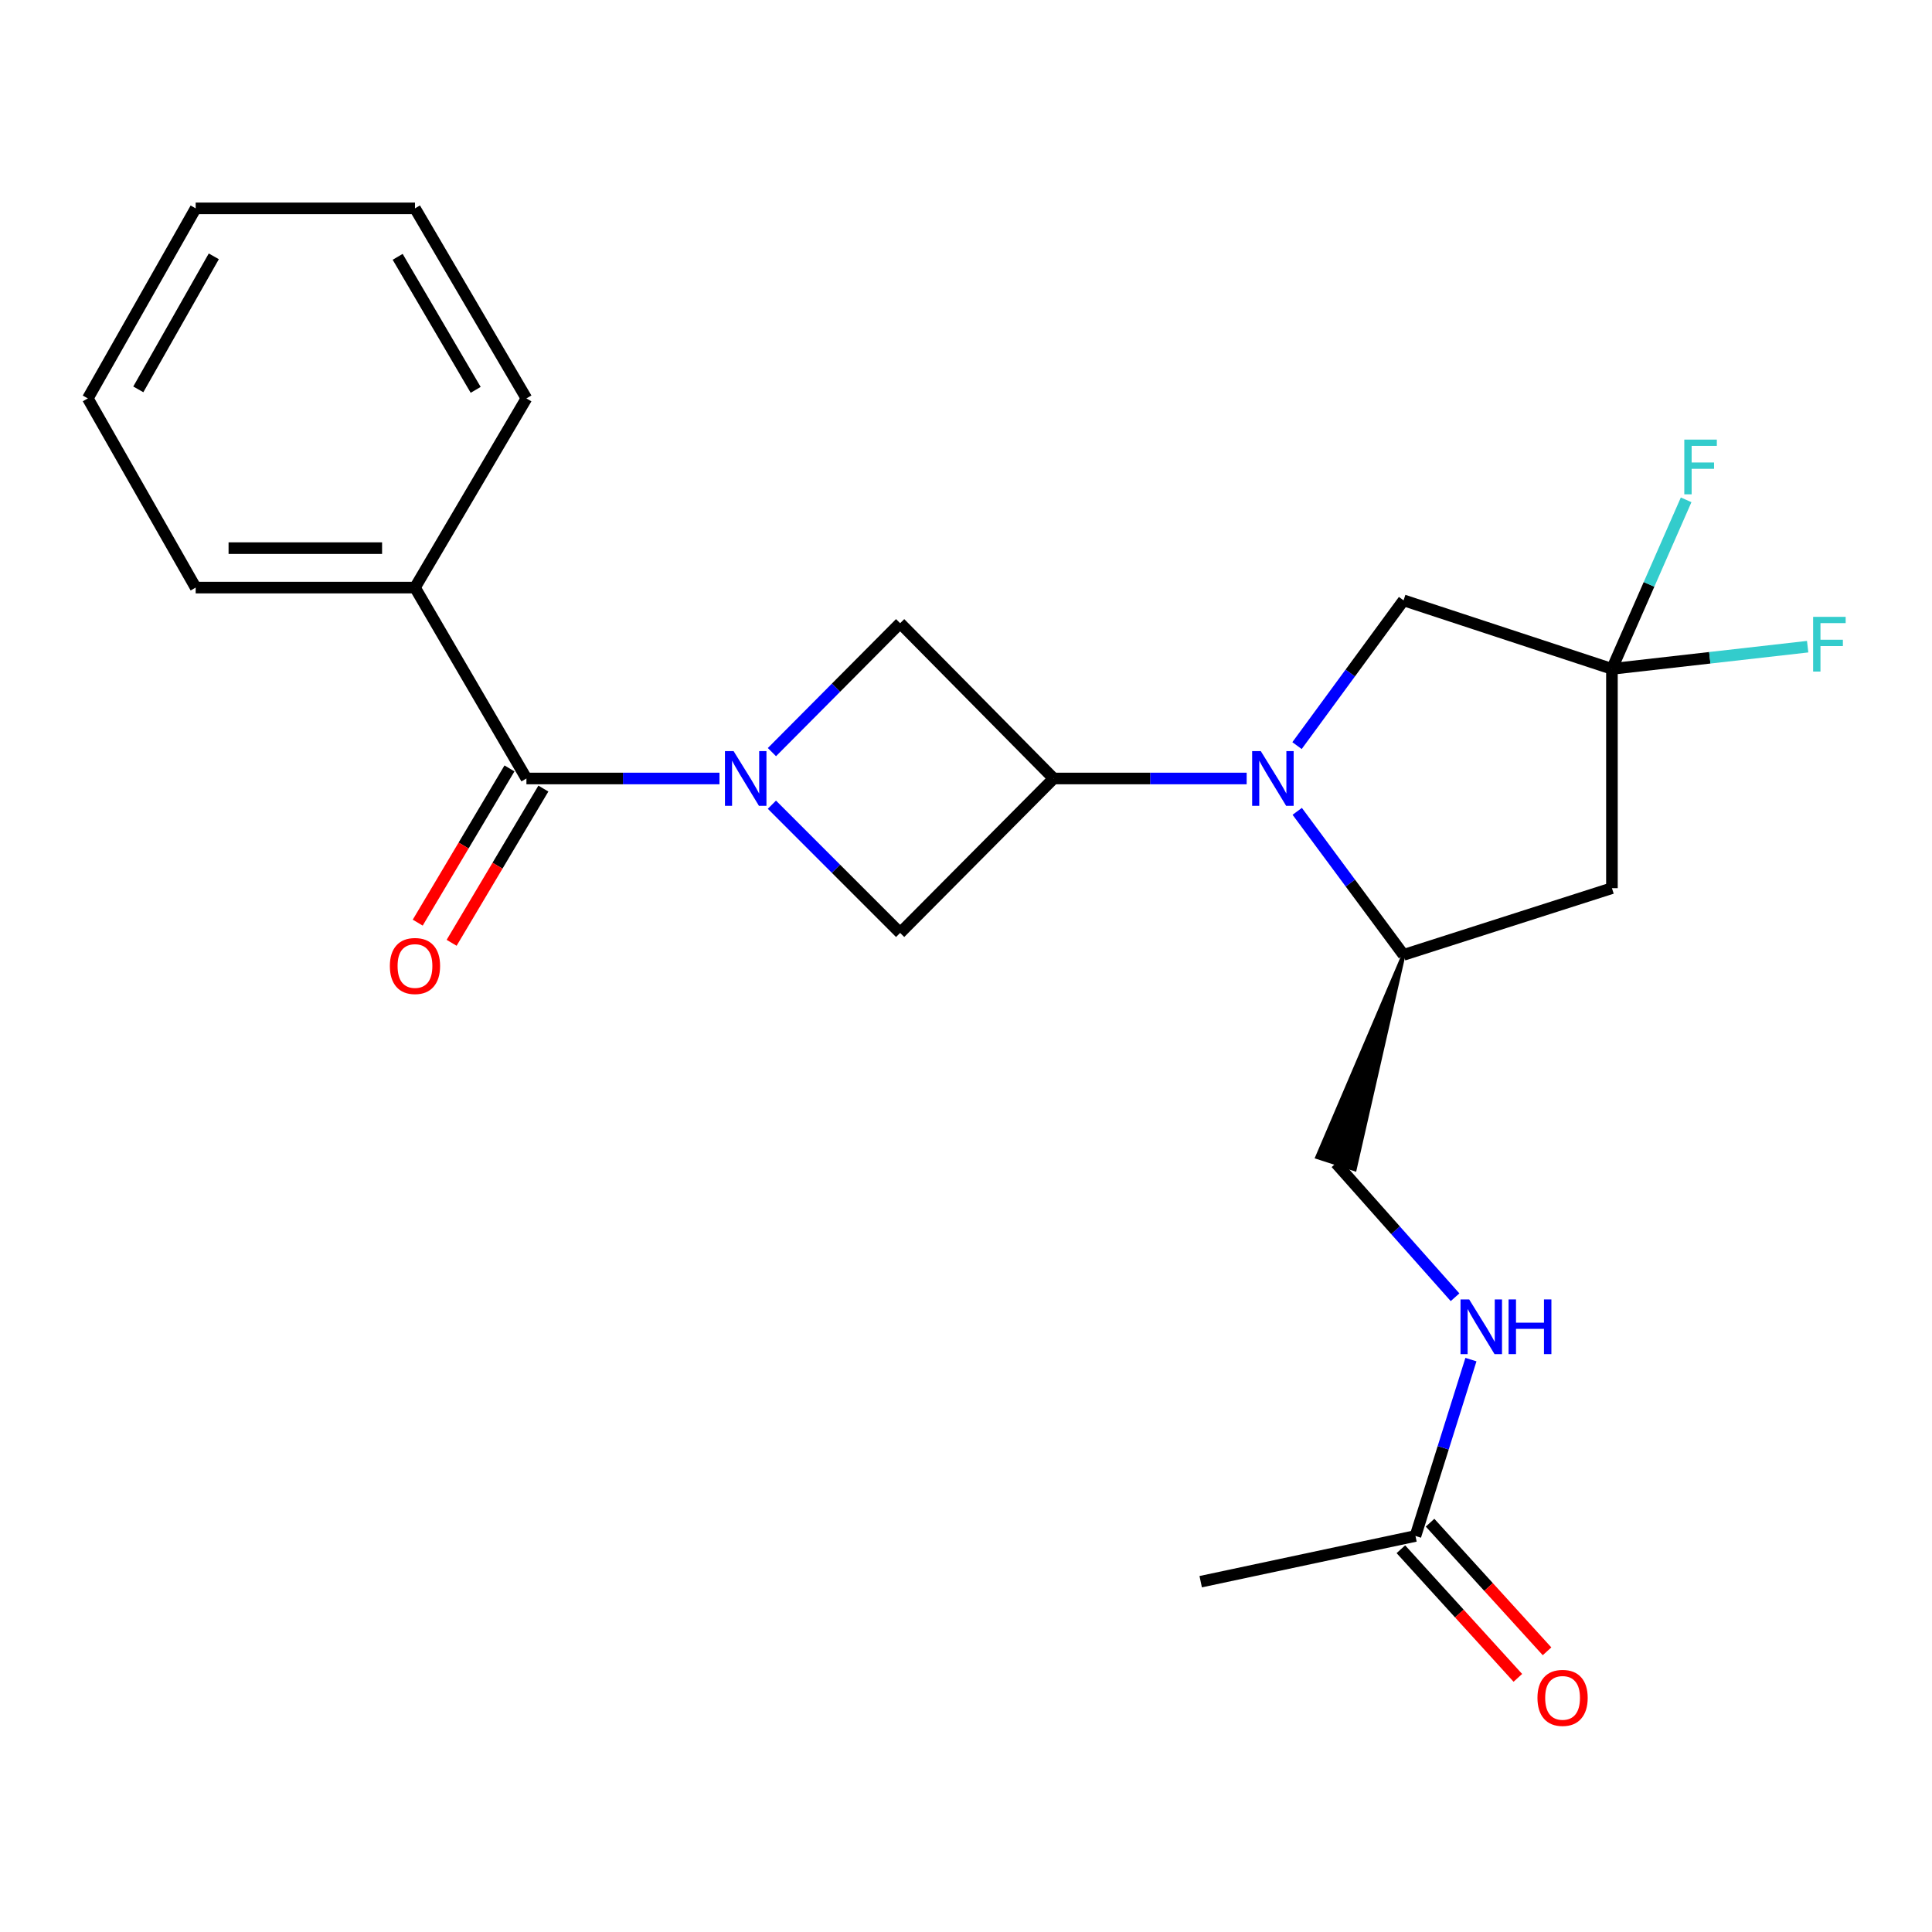<?xml version='1.0' encoding='iso-8859-1'?>
<svg version='1.1' baseProfile='full'
              xmlns='http://www.w3.org/2000/svg'
                      xmlns:rdkit='http://www.rdkit.org/xml'
                      xmlns:xlink='http://www.w3.org/1999/xlink'
                  xml:space='preserve'
width='1000px' height='1000px' viewBox='0 0 1000 1000'>
<!-- END OF HEADER -->
<rect style='opacity:1.0;fill:#FFFFFF;stroke:none' width='1000' height='1000' x='0' y='0'> </rect>
<path class='bond-2' d='M 372.397,402.946 L 322.437,402.946' style='fill:none;fill-rule:evenodd;stroke:#0000FF;stroke-width:6px;stroke-linecap:butt;stroke-linejoin:miter;stroke-opacity:1' />
<path class='bond-2' d='M 322.437,402.946 L 272.476,402.946' style='fill:none;fill-rule:evenodd;stroke:#000000;stroke-width:6px;stroke-linecap:butt;stroke-linejoin:miter;stroke-opacity:1' />
<path class='bond-6' d='M 399.541,416.512 L 432.724,449.695' style='fill:none;fill-rule:evenodd;stroke:#0000FF;stroke-width:6px;stroke-linecap:butt;stroke-linejoin:miter;stroke-opacity:1' />
<path class='bond-6' d='M 432.724,449.695 L 465.907,482.877' style='fill:none;fill-rule:evenodd;stroke:#000000;stroke-width:6px;stroke-linecap:butt;stroke-linejoin:miter;stroke-opacity:1' />
<path class='bond-7' d='M 399.549,389.295 L 432.728,355.928' style='fill:none;fill-rule:evenodd;stroke:#0000FF;stroke-width:6px;stroke-linecap:butt;stroke-linejoin:miter;stroke-opacity:1' />
<path class='bond-7' d='M 432.728,355.928 L 465.907,322.56' style='fill:none;fill-rule:evenodd;stroke:#000000;stroke-width:6px;stroke-linecap:butt;stroke-linejoin:miter;stroke-opacity:1' />
<path class='bond-0' d='M 645.272,402.946 L 595.317,402.946' style='fill:none;fill-rule:evenodd;stroke:#0000FF;stroke-width:6px;stroke-linecap:butt;stroke-linejoin:miter;stroke-opacity:1' />
<path class='bond-0' d='M 595.317,402.946 L 545.362,402.946' style='fill:none;fill-rule:evenodd;stroke:#000000;stroke-width:6px;stroke-linecap:butt;stroke-linejoin:miter;stroke-opacity:1' />
<path class='bond-4' d='M 671.444,419.946 L 698.964,457.095' style='fill:none;fill-rule:evenodd;stroke:#0000FF;stroke-width:6px;stroke-linecap:butt;stroke-linejoin:miter;stroke-opacity:1' />
<path class='bond-4' d='M 698.964,457.095 L 726.484,494.244' style='fill:none;fill-rule:evenodd;stroke:#000000;stroke-width:6px;stroke-linecap:butt;stroke-linejoin:miter;stroke-opacity:1' />
<path class='bond-8' d='M 671.333,385.927 L 698.909,348.333' style='fill:none;fill-rule:evenodd;stroke:#0000FF;stroke-width:6px;stroke-linecap:butt;stroke-linejoin:miter;stroke-opacity:1' />
<path class='bond-8' d='M 698.909,348.333 L 726.484,310.74' style='fill:none;fill-rule:evenodd;stroke:#000000;stroke-width:6px;stroke-linecap:butt;stroke-linejoin:miter;stroke-opacity:1' />
<path class='bond-1' d='M 545.362,402.946 L 465.907,322.56' style='fill:none;fill-rule:evenodd;stroke:#000000;stroke-width:6px;stroke-linecap:butt;stroke-linejoin:miter;stroke-opacity:1' />
<path class='bond-23' d='M 545.362,402.946 L 465.907,482.877' style='fill:none;fill-rule:evenodd;stroke:#000000;stroke-width:6px;stroke-linecap:butt;stroke-linejoin:miter;stroke-opacity:1' />
<path class='bond-11' d='M 263.701,397.726 L 239.957,437.641' style='fill:none;fill-rule:evenodd;stroke:#000000;stroke-width:6px;stroke-linecap:butt;stroke-linejoin:miter;stroke-opacity:1' />
<path class='bond-11' d='M 239.957,437.641 L 216.212,477.556' style='fill:none;fill-rule:evenodd;stroke:#FF0000;stroke-width:6px;stroke-linecap:butt;stroke-linejoin:miter;stroke-opacity:1' />
<path class='bond-11' d='M 281.25,408.166 L 257.506,448.081' style='fill:none;fill-rule:evenodd;stroke:#000000;stroke-width:6px;stroke-linecap:butt;stroke-linejoin:miter;stroke-opacity:1' />
<path class='bond-11' d='M 257.506,448.081 L 233.761,487.995' style='fill:none;fill-rule:evenodd;stroke:#FF0000;stroke-width:6px;stroke-linecap:butt;stroke-linejoin:miter;stroke-opacity:1' />
<path class='bond-13' d='M 272.476,402.946 L 214.79,304.137' style='fill:none;fill-rule:evenodd;stroke:#000000;stroke-width:6px;stroke-linecap:butt;stroke-linejoin:miter;stroke-opacity:1' />
<path class='bond-3' d='M 834.334,346.213 L 726.484,310.74' style='fill:none;fill-rule:evenodd;stroke:#000000;stroke-width:6px;stroke-linecap:butt;stroke-linejoin:miter;stroke-opacity:1' />
<path class='bond-15' d='M 834.334,346.213 L 853.538,302.463' style='fill:none;fill-rule:evenodd;stroke:#000000;stroke-width:6px;stroke-linecap:butt;stroke-linejoin:miter;stroke-opacity:1' />
<path class='bond-15' d='M 853.538,302.463 L 872.742,258.712' style='fill:none;fill-rule:evenodd;stroke:#33CCCC;stroke-width:6px;stroke-linecap:butt;stroke-linejoin:miter;stroke-opacity:1' />
<path class='bond-16' d='M 834.334,346.213 L 884.987,340.465' style='fill:none;fill-rule:evenodd;stroke:#000000;stroke-width:6px;stroke-linecap:butt;stroke-linejoin:miter;stroke-opacity:1' />
<path class='bond-16' d='M 884.987,340.465 L 935.639,334.716' style='fill:none;fill-rule:evenodd;stroke:#33CCCC;stroke-width:6px;stroke-linecap:butt;stroke-linejoin:miter;stroke-opacity:1' />
<path class='bond-24' d='M 834.334,346.213 L 834.334,459.712' style='fill:none;fill-rule:evenodd;stroke:#000000;stroke-width:6px;stroke-linecap:butt;stroke-linejoin:miter;stroke-opacity:1' />
<path class='bond-5' d='M 726.484,494.244 L 834.334,459.712' style='fill:none;fill-rule:evenodd;stroke:#000000;stroke-width:6px;stroke-linecap:butt;stroke-linejoin:miter;stroke-opacity:1' />
<path class='bond-12' d='M 726.484,494.244 L 681.787,598.932 L 701.21,605.233 Z' style='fill:#000000;fill-rule:evenodd;fill-opacity:1;stroke:#000000;stroke-width:2px;stroke-linecap:butt;stroke-linejoin:miter;stroke-opacity:1;' />
<path class='bond-9' d='M 732.644,795.014 L 746.999,749.373' style='fill:none;fill-rule:evenodd;stroke:#000000;stroke-width:6px;stroke-linecap:butt;stroke-linejoin:miter;stroke-opacity:1' />
<path class='bond-9' d='M 746.999,749.373 L 761.353,703.731' style='fill:none;fill-rule:evenodd;stroke:#0000FF;stroke-width:6px;stroke-linecap:butt;stroke-linejoin:miter;stroke-opacity:1' />
<path class='bond-14' d='M 725.091,801.884 L 755.364,835.17' style='fill:none;fill-rule:evenodd;stroke:#000000;stroke-width:6px;stroke-linecap:butt;stroke-linejoin:miter;stroke-opacity:1' />
<path class='bond-14' d='M 755.364,835.17 L 785.636,868.455' style='fill:none;fill-rule:evenodd;stroke:#FF0000;stroke-width:6px;stroke-linecap:butt;stroke-linejoin:miter;stroke-opacity:1' />
<path class='bond-14' d='M 740.197,788.145 L 770.47,821.431' style='fill:none;fill-rule:evenodd;stroke:#000000;stroke-width:6px;stroke-linecap:butt;stroke-linejoin:miter;stroke-opacity:1' />
<path class='bond-14' d='M 770.47,821.431 L 800.743,854.716' style='fill:none;fill-rule:evenodd;stroke:#FF0000;stroke-width:6px;stroke-linecap:butt;stroke-linejoin:miter;stroke-opacity:1' />
<path class='bond-17' d='M 732.644,795.014 L 621.482,818.679' style='fill:none;fill-rule:evenodd;stroke:#000000;stroke-width:6px;stroke-linecap:butt;stroke-linejoin:miter;stroke-opacity:1' />
<path class='bond-10' d='M 753.129,671.458 L 722.313,636.77' style='fill:none;fill-rule:evenodd;stroke:#0000FF;stroke-width:6px;stroke-linecap:butt;stroke-linejoin:miter;stroke-opacity:1' />
<path class='bond-10' d='M 722.313,636.77 L 691.498,602.083' style='fill:none;fill-rule:evenodd;stroke:#000000;stroke-width:6px;stroke-linecap:butt;stroke-linejoin:miter;stroke-opacity:1' />
<path class='bond-18' d='M 214.79,304.137 L 101.28,304.137' style='fill:none;fill-rule:evenodd;stroke:#000000;stroke-width:6px;stroke-linecap:butt;stroke-linejoin:miter;stroke-opacity:1' />
<path class='bond-18' d='M 197.764,283.718 L 118.306,283.718' style='fill:none;fill-rule:evenodd;stroke:#000000;stroke-width:6px;stroke-linecap:butt;stroke-linejoin:miter;stroke-opacity:1' />
<path class='bond-19' d='M 214.79,304.137 L 272.476,206.214' style='fill:none;fill-rule:evenodd;stroke:#000000;stroke-width:6px;stroke-linecap:butt;stroke-linejoin:miter;stroke-opacity:1' />
<path class='bond-21' d='M 101.28,304.137 L 45.455,206.214' style='fill:none;fill-rule:evenodd;stroke:#000000;stroke-width:6px;stroke-linecap:butt;stroke-linejoin:miter;stroke-opacity:1' />
<path class='bond-20' d='M 272.476,206.214 L 214.79,107.848' style='fill:none;fill-rule:evenodd;stroke:#000000;stroke-width:6px;stroke-linecap:butt;stroke-linejoin:miter;stroke-opacity:1' />
<path class='bond-20' d='M 246.209,201.788 L 205.829,132.932' style='fill:none;fill-rule:evenodd;stroke:#000000;stroke-width:6px;stroke-linecap:butt;stroke-linejoin:miter;stroke-opacity:1' />
<path class='bond-22' d='M 214.79,107.848 L 101.28,107.848' style='fill:none;fill-rule:evenodd;stroke:#000000;stroke-width:6px;stroke-linecap:butt;stroke-linejoin:miter;stroke-opacity:1' />
<path class='bond-25' d='M 45.455,206.214 L 101.28,107.848' style='fill:none;fill-rule:evenodd;stroke:#000000;stroke-width:6px;stroke-linecap:butt;stroke-linejoin:miter;stroke-opacity:1' />
<path class='bond-25' d='M 71.587,201.538 L 110.665,132.681' style='fill:none;fill-rule:evenodd;stroke:#000000;stroke-width:6px;stroke-linecap:butt;stroke-linejoin:miter;stroke-opacity:1' />
<path  class='atom-0' d='M 379.715 388.786
L 388.995 403.786
Q 389.915 405.266, 391.395 407.946
Q 392.875 410.626, 392.955 410.786
L 392.955 388.786
L 396.715 388.786
L 396.715 417.106
L 392.835 417.106
L 382.875 400.706
Q 381.715 398.786, 380.475 396.586
Q 379.275 394.386, 378.915 393.706
L 378.915 417.106
L 375.235 417.106
L 375.235 388.786
L 379.715 388.786
' fill='#0000FF'/>
<path  class='atom-1' d='M 652.59 388.786
L 661.87 403.786
Q 662.79 405.266, 664.27 407.946
Q 665.75 410.626, 665.83 410.786
L 665.83 388.786
L 669.59 388.786
L 669.59 417.106
L 665.71 417.106
L 655.75 400.706
Q 654.59 398.786, 653.35 396.586
Q 652.15 394.386, 651.79 393.706
L 651.79 417.106
L 648.11 417.106
L 648.11 388.786
L 652.59 388.786
' fill='#0000FF'/>
<path  class='atom-11' d='M 760.439 672.574
L 769.719 687.574
Q 770.639 689.054, 772.119 691.734
Q 773.599 694.414, 773.679 694.574
L 773.679 672.574
L 777.439 672.574
L 777.439 700.894
L 773.559 700.894
L 763.599 684.494
Q 762.439 682.574, 761.199 680.374
Q 759.999 678.174, 759.639 677.494
L 759.639 700.894
L 755.959 700.894
L 755.959 672.574
L 760.439 672.574
' fill='#0000FF'/>
<path  class='atom-11' d='M 780.839 672.574
L 784.679 672.574
L 784.679 684.614
L 799.159 684.614
L 799.159 672.574
L 802.999 672.574
L 802.999 700.894
L 799.159 700.894
L 799.159 687.814
L 784.679 687.814
L 784.679 700.894
L 780.839 700.894
L 780.839 672.574
' fill='#0000FF'/>
<path  class='atom-12' d='M 201.79 499.996
Q 201.79 493.196, 205.15 489.396
Q 208.51 485.596, 214.79 485.596
Q 221.07 485.596, 224.43 489.396
Q 227.79 493.196, 227.79 499.996
Q 227.79 506.876, 224.39 510.796
Q 220.99 514.676, 214.79 514.676
Q 208.55 514.676, 205.15 510.796
Q 201.79 506.916, 201.79 499.996
M 214.79 511.476
Q 219.11 511.476, 221.43 508.596
Q 223.79 505.676, 223.79 499.996
Q 223.79 494.436, 221.43 491.636
Q 219.11 488.796, 214.79 488.796
Q 210.47 488.796, 208.11 491.596
Q 205.79 494.396, 205.79 499.996
Q 205.79 505.716, 208.11 508.596
Q 210.47 511.476, 214.79 511.476
' fill='#FF0000'/>
<path  class='atom-15' d='M 795.787 878.815
Q 795.787 872.015, 799.147 868.215
Q 802.507 864.415, 808.787 864.415
Q 815.067 864.415, 818.427 868.215
Q 821.787 872.015, 821.787 878.815
Q 821.787 885.695, 818.387 889.615
Q 814.987 893.495, 808.787 893.495
Q 802.547 893.495, 799.147 889.615
Q 795.787 885.735, 795.787 878.815
M 808.787 890.295
Q 813.107 890.295, 815.427 887.415
Q 817.787 884.495, 817.787 878.815
Q 817.787 873.255, 815.427 870.455
Q 813.107 867.615, 808.787 867.615
Q 804.467 867.615, 802.107 870.415
Q 799.787 873.215, 799.787 878.815
Q 799.787 884.535, 802.107 887.415
Q 804.467 890.295, 808.787 890.295
' fill='#FF0000'/>
<path  class='atom-16' d='M 871.79 227.539
L 888.63 227.539
L 888.63 230.779
L 875.59 230.779
L 875.59 239.379
L 887.19 239.379
L 887.19 242.659
L 875.59 242.659
L 875.59 255.859
L 871.79 255.859
L 871.79 227.539
' fill='#33CCCC'/>
<path  class='atom-17' d='M 938.471 319.28
L 955.311 319.28
L 955.311 322.52
L 942.271 322.52
L 942.271 331.12
L 953.871 331.12
L 953.871 334.4
L 942.271 334.4
L 942.271 347.6
L 938.471 347.6
L 938.471 319.28
' fill='#33CCCC'/>
</svg>
